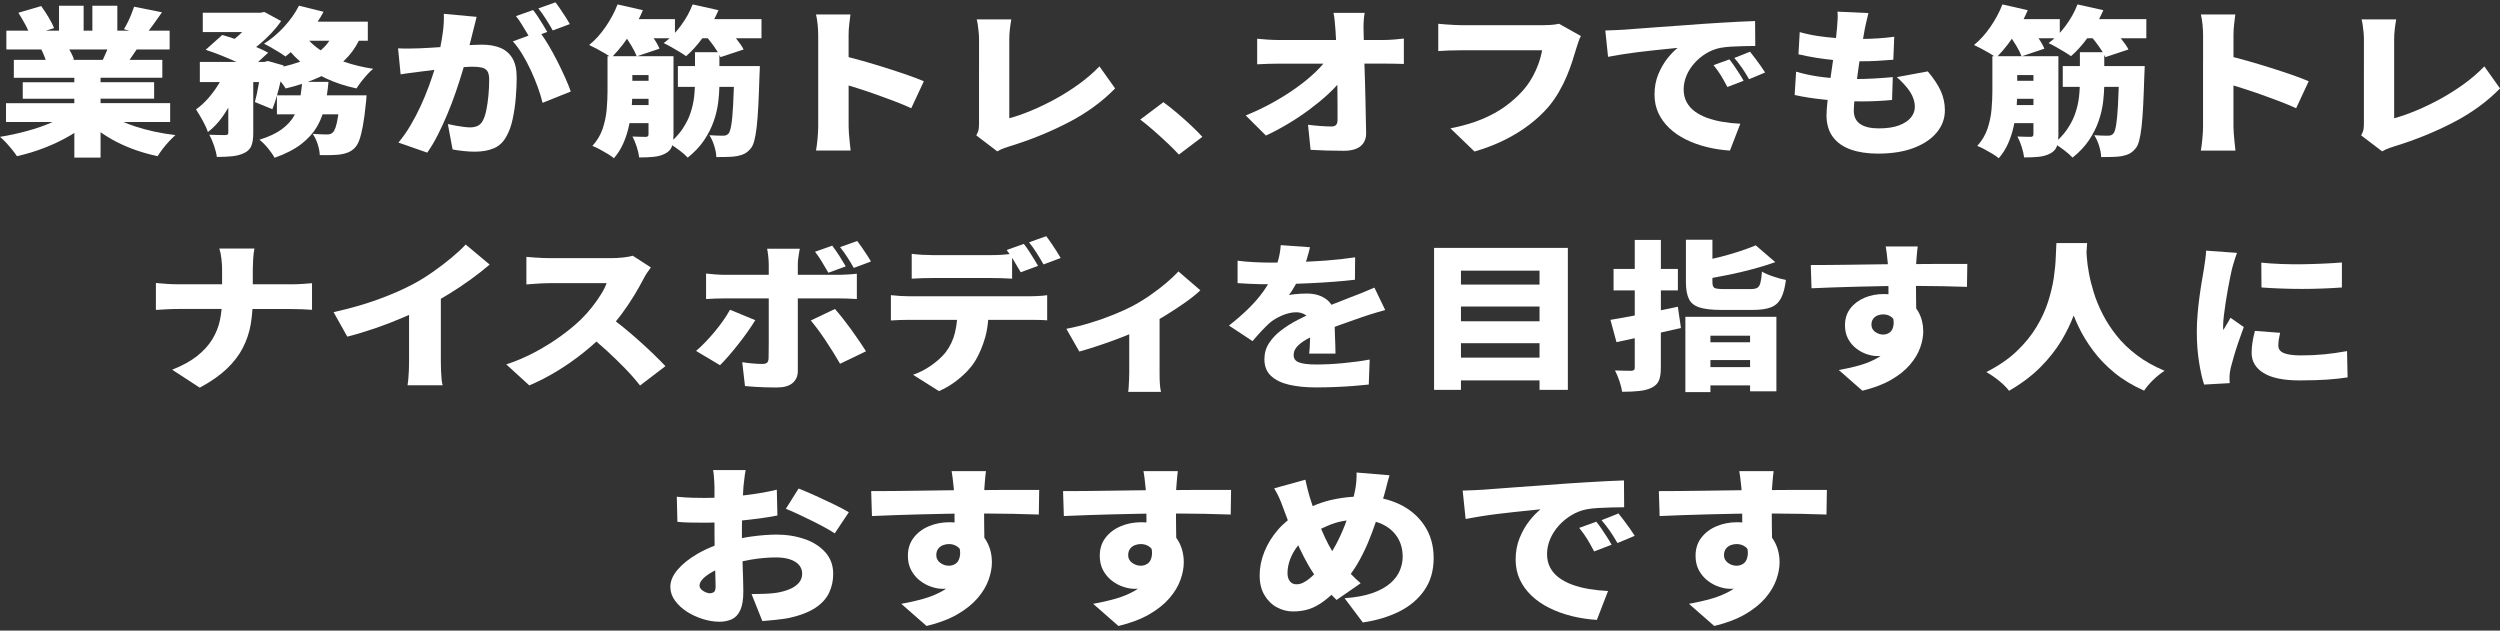<svg width="448" height="113" viewBox="0 0 448 113" fill="none" xmlns="http://www.w3.org/2000/svg">
<rect x="0" y="0" width="448" height="113" fill="#333333" stroke="none"/>
<path d="M29.141 26.698C29.5 26.219 29.887 25.764 30.298 25.325C30.713 24.886 31.092 24.515 31.439 24.208C30.134 24.056 28.866 23.845 27.637 23.578C26.408 23.31 25.243 22.995 24.146 22.632C23.428 22.396 22.758 22.137 22.123 21.858H30.494V18.482H18.022V17.68H27.621V14.732H18.022V13.929H29.089V10.725H23.22C23.304 10.606 23.388 10.482 23.476 10.354C23.791 9.887 24.13 9.389 24.485 8.866H30.398V5.49H26.651C26.903 5.167 27.166 4.816 27.445 4.433C27.956 3.727 28.483 2.984 29.029 2.202L24.034 1.201C23.902 1.6 23.739 2.047 23.543 2.53C23.348 3.012 23.137 3.495 22.905 3.962C22.678 4.429 22.442 4.856 22.203 5.235L23.192 5.494H21.026V1.029H16.553V5.494H14.986V1.029H10.577V5.494H8.227L9.695 5.035C9.476 4.481 9.144 3.834 8.698 3.088C8.251 2.346 7.812 1.676 7.377 1.085L3.296 2.286C3.71 2.937 4.121 3.643 4.536 4.405C4.748 4.796 4.923 5.155 5.067 5.494H1.141V8.87H7.405C7.592 9.237 7.78 9.656 7.964 10.131C8.051 10.35 8.123 10.546 8.187 10.733H2.478V13.937H13.318V14.739H4.078V17.688H13.318V18.49H1.077V21.866H9.428C9.384 21.886 9.348 21.906 9.304 21.922C7.956 22.512 6.479 23.027 4.879 23.466C3.28 23.905 1.652 24.256 0 24.523C0.347 24.811 0.714 25.158 1.093 25.569C1.472 25.98 1.839 26.399 2.186 26.83C2.533 27.261 2.817 27.644 3.036 27.987C4.756 27.604 6.431 27.093 8.063 26.454C9.695 25.816 11.223 25.078 12.652 24.236C12.883 24.1 13.098 23.961 13.322 23.821V28.246H18.022V23.689C18.911 24.32 19.857 24.894 20.862 25.413C21.971 25.984 23.148 26.486 24.389 26.917C25.63 27.348 26.915 27.703 28.239 27.991C28.479 27.608 28.778 27.181 29.137 26.702L29.141 26.698ZM12.735 9.452C12.627 9.245 12.524 9.053 12.416 8.866H19.238C19.199 8.966 19.163 9.065 19.119 9.165C18.883 9.732 18.656 10.251 18.429 10.725H12.855L13.262 10.669C13.154 10.326 12.979 9.919 12.739 9.452H12.735Z" fill="white"/>
<path d="M63.564 26.495C63.891 26.187 64.166 25.716 64.398 25.078C64.625 24.44 64.837 23.59 65.032 22.532C65.228 21.475 65.403 20.162 65.555 18.598C65.599 18.331 65.642 17.824 65.686 17.082H58.573C58.692 16.304 58.792 15.502 58.864 14.676H55.13C55.828 14.42 56.506 14.153 57.148 13.862C57.304 13.79 57.447 13.706 57.603 13.634C57.862 13.77 58.122 13.91 58.389 14.033C60.033 14.807 61.864 15.414 63.891 15.849C64.106 15.486 64.386 15.087 64.725 14.648C65.064 14.209 65.423 13.778 65.802 13.359C66.181 12.94 66.536 12.597 66.863 12.33C64.992 12.042 63.261 11.623 61.673 11.069C61.613 11.049 61.561 11.025 61.501 11.005C61.585 10.929 61.673 10.861 61.752 10.785C62.782 9.8 63.636 8.631 64.314 7.294H65.914V3.886H56.917C57.308 3.304 57.667 2.713 57.982 2.111L53.574 1.021C52.919 2.318 52.033 3.579 50.912 4.8C49.791 6.021 48.59 7.031 47.306 7.833C47.677 8.004 48.1 8.228 48.578 8.507C49.057 8.782 49.532 9.066 49.999 9.353C50.465 9.64 50.852 9.896 51.156 10.127C51.471 9.888 51.786 9.624 52.101 9.353C52.624 9.951 53.19 10.514 53.797 11.045C53.749 11.061 53.701 11.081 53.653 11.101C52.772 11.42 51.814 11.695 50.797 11.931C50.809 11.863 50.821 11.799 50.833 11.731L47.992 10.929L47.373 11.101H46.256L48.056 9.441C47.465 9.114 46.739 8.77 45.897 8.419C46.053 8.3 46.204 8.18 46.36 8.052C47.166 7.394 47.916 6.691 48.614 5.949C49.312 5.203 49.899 4.481 50.378 3.775L47.373 2.143L46.655 2.286H36.338V5.75H43.396C43.204 5.937 43.021 6.125 42.817 6.308C42.566 6.54 42.306 6.755 42.043 6.963C41.257 6.695 40.519 6.46 39.829 6.265L36.856 8.926C37.75 9.213 38.708 9.56 39.729 9.971C40.659 10.347 41.536 10.722 42.374 11.101H35.811V14.708H39.39C39.33 14.811 39.27 14.919 39.206 15.023C38.664 15.921 38.049 16.763 37.363 17.557C36.677 18.347 35.931 19.029 35.129 19.604C35.5 20.174 35.895 20.845 36.322 21.607C36.745 22.369 37.056 23.055 37.252 23.666C38.233 22.919 39.111 21.99 39.897 20.876C40.252 20.37 40.587 19.839 40.91 19.292V23.781C40.91 23.953 40.87 24.065 40.794 24.108C40.718 24.156 40.583 24.188 40.387 24.208C40.168 24.208 39.777 24.204 39.21 24.192C38.644 24.184 38.077 24.168 37.515 24.148C37.818 24.703 38.101 25.361 38.365 26.123C38.624 26.886 38.788 27.556 38.855 28.127C39.877 28.127 40.798 28.083 41.612 27.999C42.43 27.915 43.152 27.716 43.783 27.412C44.437 27.089 44.864 26.638 45.071 26.068C45.279 25.497 45.383 24.759 45.383 23.865V14.708H46.416C46.392 14.855 46.372 15.003 46.344 15.151C46.137 16.38 45.913 17.425 45.674 18.283L48.806 19.572C49.089 18.861 49.364 18.051 49.624 17.154V20.489H52.839C52.795 20.573 52.756 20.661 52.708 20.749C52.217 21.627 51.483 22.429 50.505 23.155C49.528 23.881 48.187 24.512 46.492 25.042C46.99 25.425 47.505 25.936 48.028 26.574C48.55 27.213 48.941 27.779 49.205 28.278C51.184 27.572 52.783 26.746 54.004 25.804C55.221 24.859 56.163 23.809 56.829 22.656C57.224 21.97 57.543 21.247 57.803 20.493H60.623C60.603 20.629 60.587 20.769 60.568 20.892C60.436 21.75 60.288 22.405 60.129 22.852C59.965 23.299 59.797 23.602 59.622 23.753C59.47 23.885 59.319 23.977 59.163 24.025C59.011 24.073 58.816 24.096 58.577 24.096C58.313 24.096 57.958 24.088 57.499 24.069C57.041 24.049 56.554 24.021 56.031 23.985C56.402 24.5 56.701 25.114 56.929 25.832C57.156 26.547 57.284 27.201 57.304 27.791C58.066 27.811 58.768 27.811 59.41 27.791C60.053 27.771 60.58 27.735 60.994 27.676C61.493 27.6 61.952 27.48 62.367 27.317C62.782 27.153 63.185 26.882 63.576 26.503L63.564 26.495ZM55.389 7.294H59.023C58.636 7.885 58.166 8.419 57.607 8.898C57.559 8.938 57.507 8.978 57.459 9.018C56.669 8.487 55.983 7.908 55.393 7.294H55.389ZM49.967 15.893C50.078 15.45 50.182 15.015 50.278 14.58C50.322 14.632 50.366 14.684 50.406 14.736C50.753 15.175 51.016 15.546 51.188 15.853C52.213 15.614 53.187 15.338 54.12 15.031C54.056 15.737 53.968 16.419 53.865 17.082H49.64C49.747 16.699 49.855 16.308 49.963 15.893H49.967Z" fill="white"/>
<path d="M93.615 9.752C94.169 10.67 94.68 11.636 95.151 12.657C95.618 13.678 96.033 14.684 96.392 15.678C96.751 16.671 97.026 17.585 97.226 18.427L102.285 16.396C102.045 15.71 101.714 14.887 101.287 13.934C100.864 12.98 100.389 11.987 99.867 10.957C99.344 9.928 98.805 8.95 98.251 8.024C97.82 7.302 97.401 6.668 97.002 6.113L98.071 5.718C97.876 5.375 97.629 4.964 97.337 4.489C97.042 4.014 96.739 3.532 96.424 3.045C96.108 2.558 95.809 2.143 95.526 1.8L92.458 2.889C92.761 3.252 93.06 3.671 93.356 4.15C93.651 4.629 93.938 5.1 94.221 5.566C94.397 5.854 94.552 6.125 94.704 6.388L91.907 7.414C92.494 8.064 93.064 8.846 93.623 9.76L93.615 9.752Z" fill="white"/>
<path d="M99.049 5.457L102.117 4.312C101.942 3.989 101.702 3.594 101.399 3.123C101.096 2.656 100.781 2.178 100.453 1.691C100.126 1.204 99.823 0.781 99.54 0.418L96.472 1.507C96.907 2.042 97.365 2.684 97.844 3.438C98.323 4.193 98.726 4.867 99.053 5.457H99.049Z" fill="white"/>
<path d="M92.586 13.845C92.586 12.413 92.327 11.268 91.804 10.41C91.282 9.552 90.56 8.938 89.634 8.563C88.708 8.191 87.615 8.004 86.354 8.004C85.856 8.004 85.233 8.024 84.495 8.06C84.379 8.064 84.256 8.076 84.14 8.08C84.212 7.796 84.284 7.509 84.364 7.214C84.495 6.727 84.615 6.244 84.723 5.769C84.83 5.37 84.946 4.916 85.066 4.409C85.185 3.902 85.297 3.439 85.409 3.02L79.532 2.478C79.576 3.527 79.516 4.648 79.352 5.841C79.241 6.663 79.089 7.533 78.909 8.443C78.291 8.483 77.685 8.523 77.114 8.559C76.352 8.606 75.698 8.638 75.155 8.658C74.501 8.678 73.859 8.69 73.228 8.702C72.598 8.71 71.967 8.698 71.333 8.658L71.792 13.323C72.334 13.227 73.009 13.131 73.815 13.036C74.621 12.94 75.283 12.856 75.805 12.776C76.24 12.72 76.851 12.644 77.633 12.549C77.701 12.541 77.772 12.533 77.844 12.525C77.557 13.443 77.222 14.428 76.835 15.485C76.412 16.639 75.925 17.808 75.383 18.993C74.84 20.178 74.234 21.331 73.571 22.456C72.905 23.581 72.183 24.611 71.401 25.549L76.56 27.352C77.214 26.434 77.844 25.377 78.455 24.176C79.065 22.975 79.64 21.718 80.186 20.413C80.733 19.108 81.224 17.804 81.67 16.507C82.117 15.21 82.508 13.997 82.847 12.872C82.935 12.581 83.019 12.301 83.095 12.03C83.741 11.982 84.268 11.954 84.659 11.954C85.333 11.954 85.896 12.006 86.338 12.11C86.785 12.213 87.116 12.429 87.336 12.752C87.551 13.075 87.663 13.594 87.663 14.296C87.663 15.174 87.619 16.1 87.531 17.073C87.444 18.047 87.312 18.949 87.14 19.779C86.965 20.609 86.737 21.263 86.454 21.738C86.235 22.121 85.943 22.396 85.572 22.568C85.201 22.739 84.758 22.827 84.236 22.827C83.977 22.827 83.605 22.799 83.127 22.744C82.648 22.688 82.153 22.612 81.642 22.516C81.132 22.42 80.669 22.325 80.254 22.229L81.104 26.777C81.69 26.893 82.345 26.989 83.063 27.065C83.781 27.141 84.455 27.18 85.086 27.18C86.414 27.18 87.555 26.977 88.513 26.566C89.47 26.155 90.22 25.437 90.767 24.403C91.246 23.566 91.617 22.532 91.876 21.311C92.135 20.09 92.323 18.817 92.431 17.488C92.538 16.164 92.594 14.947 92.594 13.838L92.586 13.845Z" fill="white"/>
<path d="M121.708 26.898C122.338 27.376 122.849 27.823 123.244 28.242C124.461 27.268 125.442 26.227 126.18 25.122C126.918 24.017 127.493 22.883 127.896 21.73C128.299 20.577 128.57 19.42 128.71 18.267C128.821 17.345 128.889 16.443 128.913 15.561H131.514C131.471 16.83 131.423 17.932 131.375 18.853C131.287 20.437 131.179 21.614 131.048 22.389C130.916 23.163 130.764 23.661 130.589 23.889C130.437 24.061 130.286 24.176 130.13 24.232C129.978 24.288 129.783 24.316 129.544 24.316C129.284 24.316 128.941 24.312 128.514 24.3C128.091 24.292 127.628 24.268 127.126 24.228C127.473 24.763 127.764 25.397 127.992 26.131C128.219 26.866 128.347 27.54 128.367 28.15C129.105 28.15 129.799 28.142 130.441 28.122C131.084 28.102 131.622 28.055 132.057 27.979C132.58 27.883 133.035 27.735 133.43 27.536C133.821 27.336 134.204 27.005 134.571 26.55C134.81 26.263 135.009 25.816 135.173 25.206C135.337 24.595 135.476 23.781 135.596 22.76C135.716 21.738 135.811 20.465 135.891 18.937C135.967 17.409 136.039 15.577 136.103 13.443C136.123 13.271 136.135 13.06 136.135 12.812C136.135 12.565 136.147 12.242 136.166 11.839H128.917V9.84C128.989 9.979 129.057 10.111 129.113 10.239L133.258 8.866C132.975 8.311 132.544 7.685 131.969 6.979C131.937 6.939 131.905 6.903 131.874 6.863H136.458V3.427H127.988C128.263 2.897 128.522 2.366 128.754 1.823L124.117 0.794C123.619 2.111 122.905 3.396 121.979 4.644C121.648 5.091 121.305 5.498 120.95 5.885V3.427H114.466C114.738 2.893 114.981 2.358 115.204 1.823L110.668 0.794C110.145 2.151 109.431 3.483 108.53 4.8C107.628 6.117 106.642 7.206 105.577 8.064C105.948 8.236 106.387 8.455 106.898 8.722C107.408 8.99 107.903 9.265 108.382 9.552C108.689 9.736 108.956 9.907 109.192 10.067H108.869V16.308C108.869 17.321 108.821 18.41 108.721 19.584C108.621 20.757 108.382 21.91 108.003 23.047C107.62 24.184 107.005 25.218 106.16 26.151C106.531 26.283 106.966 26.486 107.464 26.754C107.963 27.021 108.45 27.297 108.917 27.584C109.383 27.871 109.75 28.126 110.01 28.358C110.708 27.556 111.271 26.658 111.705 25.669C112.14 24.675 112.471 23.642 112.703 22.564C112.739 22.397 112.771 22.229 112.803 22.065H116.214V24.096C116.214 24.384 116.05 24.527 115.723 24.527C115.548 24.527 115.224 24.523 114.746 24.511C114.267 24.503 113.8 24.487 113.341 24.468C113.624 24.982 113.88 25.597 114.107 26.315C114.335 27.029 114.482 27.664 114.546 28.218C115.528 28.218 116.397 28.178 117.159 28.102C117.921 28.027 118.596 27.835 119.182 27.532C119.793 27.225 120.196 26.806 120.391 26.271C120.419 26.195 120.439 26.111 120.463 26.032C120.854 26.287 121.265 26.574 121.696 26.901L121.708 26.898ZM109.814 10.067C110.429 9.437 111.039 8.726 111.654 7.92C111.893 7.605 112.128 7.274 112.36 6.943C112.615 7.326 112.866 7.725 113.122 8.148C113.573 8.898 113.892 9.536 114.091 10.067H109.814ZM113.317 13.447H116.222V14.476H113.317V13.447ZM113.221 18.825C113.249 18.442 113.269 18.071 113.285 17.708H116.222V18.825H113.221ZM118.344 10.067H114.187L118.181 8.722C117.969 8.184 117.622 7.565 117.139 6.863H119.976C119.637 7.17 119.29 7.461 118.931 7.721C119.302 7.892 119.741 8.12 120.251 8.407C120.762 8.694 121.265 8.986 121.752 9.281C122.238 9.576 122.637 9.84 122.944 10.067C123.942 9.209 124.911 8.14 125.853 6.863H126.834C127.206 7.314 127.581 7.797 127.956 8.323C128.219 8.694 128.446 9.038 128.642 9.353H124.544V11.843H121.476V15.561H124.52C124.496 16.152 124.457 16.762 124.381 17.409C124.273 18.315 124.066 19.236 123.762 20.17C123.459 21.104 123 22.041 122.39 22.975C121.927 23.685 121.349 24.376 120.646 25.05C120.674 24.779 120.69 24.491 120.69 24.176V10.067H118.34H118.344Z" fill="white"/>
<path d="M163.297 19.4L165.551 14.564C164.813 14.241 163.835 13.866 162.63 13.447C161.421 13.028 160.121 12.597 158.728 12.158C157.336 11.719 155.952 11.304 154.583 10.913C153.681 10.658 152.847 10.434 152.069 10.239V6.32C152.069 5.634 152.105 4.976 152.185 4.345C152.265 3.715 152.333 3.132 152.397 2.598H146.229C146.36 3.132 146.456 3.743 146.524 4.429C146.588 5.115 146.623 5.746 146.623 6.316V22.66C146.623 23.251 146.584 23.969 146.508 24.807C146.432 25.645 146.34 26.371 146.229 26.981H152.433C152.389 26.543 152.333 26.036 152.269 25.465C152.205 24.895 152.153 24.344 152.121 23.821C152.089 23.299 152.073 22.912 152.073 22.66V15.318C152.628 15.49 153.211 15.669 153.821 15.861C154.874 16.196 155.952 16.559 157.053 16.95C158.15 17.341 159.239 17.744 160.316 18.151C161.394 18.562 162.391 18.977 163.305 19.396L163.297 19.4Z" fill="white"/>
<path d="M175.441 11.998V22.145C175.441 22.509 175.421 22.844 175.377 23.147C175.333 23.454 175.193 23.825 174.954 24.264L178.708 27.125C179.167 26.858 179.594 26.658 179.997 26.523C180.4 26.391 180.719 26.283 180.959 26.207C184.681 25.062 188.18 23.642 191.456 21.942C194.731 20.246 197.524 18.211 199.83 15.845L197.021 11.895C195.956 13 194.747 14.045 193.399 15.027C192.05 16.009 190.634 16.906 189.154 17.716C187.673 18.526 186.221 19.229 184.797 19.819C183.372 20.41 182.06 20.869 180.863 21.192V7.083C180.863 6.452 180.895 5.858 180.963 5.295C181.026 4.732 181.114 4.126 181.226 3.479H175.022C175.11 3.787 175.181 4.138 175.233 4.537C175.289 4.936 175.337 5.359 175.381 5.798C175.425 6.237 175.445 6.668 175.445 7.087V11.994L175.441 11.998Z" fill="white"/>
<path d="M209.115 25.552C209.909 26.298 210.623 27.012 211.253 27.698L215.462 24.522C214.984 23.988 214.341 23.341 213.535 22.575C212.729 21.813 211.876 21.047 210.974 20.285C210.072 19.523 209.238 18.864 208.476 18.31L204.331 21.43C205.093 22 205.883 22.647 206.697 23.361C207.511 24.075 208.317 24.805 209.111 25.552H209.115Z" fill="white"/>
<path d="M235.543 13.087C234.585 13.993 233.476 14.895 232.211 15.792C230.951 16.69 229.562 17.556 228.05 18.398C226.538 19.236 224.934 20.002 223.234 20.688L226.857 24.295C228.162 23.685 229.478 22.983 230.807 22.192C232.135 21.402 233.4 20.557 234.609 19.659C235.818 18.761 236.927 17.851 237.941 16.926C238.579 16.339 239.145 15.764 239.652 15.198C239.66 15.76 239.664 16.311 239.672 16.854C239.684 17.732 239.688 18.558 239.688 19.332V21.462C239.688 21.881 239.6 22.189 239.429 22.38C239.253 22.572 238.982 22.667 238.611 22.667C238.088 22.667 237.434 22.639 236.652 22.584C235.87 22.528 235.116 22.452 234.398 22.356L234.856 26.849C235.858 26.905 236.827 26.949 237.761 26.977C238.695 27.005 239.696 27.021 240.765 27.021C242.158 27.021 243.187 26.733 243.849 26.163C244.512 25.592 244.835 24.798 244.811 23.789C244.791 22.779 244.767 21.758 244.747 20.728C244.727 19.699 244.703 18.661 244.683 17.624C244.663 16.582 244.635 15.545 244.603 14.504C244.572 13.462 244.54 12.429 244.504 11.399H248.142C248.601 11.399 249.14 11.403 249.758 11.415C250.377 11.423 250.983 11.439 251.57 11.459V6.91C251.155 6.966 250.58 7.026 249.838 7.082C249.096 7.138 248.434 7.17 247.847 7.17H244.392C244.38 6.607 244.368 6.052 244.352 5.51C244.332 5.015 244.336 4.476 244.368 3.894C244.4 3.311 244.46 2.78 244.548 2.306H238.966C239.054 2.725 239.122 3.199 239.177 3.722C239.233 4.249 239.281 4.843 239.325 5.51C239.365 6.056 239.393 6.611 239.421 7.17H229.239C228.652 7.17 227.958 7.146 227.164 7.098C226.37 7.05 225.744 6.998 225.285 6.942V11.523C225.896 11.483 226.574 11.455 227.324 11.435C228.074 11.415 228.756 11.407 229.363 11.407H237.151C236.688 11.958 236.153 12.524 235.535 13.111L235.543 13.087Z" fill="white"/>
<path d="M261.982 9.01H276.345C276.214 9.772 275.998 10.578 275.691 11.428C275.388 12.278 274.993 13.128 274.514 13.974C274.035 14.824 273.449 15.63 272.751 16.392C271.901 17.326 270.895 18.219 269.73 19.069C268.565 19.919 267.189 20.677 265.601 21.344C264.013 22.01 262.118 22.565 259.92 23.003L264.229 27.153C266.144 26.599 267.923 25.916 269.567 25.106C271.211 24.296 272.699 23.379 274.039 22.357C275.38 21.336 276.537 20.254 277.514 19.109C278.213 18.271 278.827 17.385 279.358 16.464C279.892 15.538 280.355 14.612 280.746 13.687C281.137 12.761 281.468 11.875 281.744 11.025C282.015 10.175 282.25 9.417 282.446 8.751C282.554 8.427 282.677 8.04 282.821 7.59C282.96 7.143 283.12 6.764 283.296 6.46L279.378 4.258C278.875 4.374 278.344 4.445 277.778 4.473C277.211 4.501 276.744 4.517 276.373 4.517H261.978C261.631 4.517 261.184 4.501 260.642 4.473C260.099 4.445 259.565 4.413 259.042 4.374C258.519 4.338 258.084 4.298 257.737 4.258V9.15C258.172 9.114 258.787 9.078 259.581 9.05C260.375 9.022 261.176 9.006 261.978 9.006L261.982 9.01Z" fill="white"/>
<path d="M310.805 11.86C310.49 11.393 310.19 10.986 309.907 10.643L307.066 11.672C307.589 12.322 308.024 12.929 308.371 13.488C308.718 14.05 309.109 14.752 309.548 15.59L312.453 14.473C312.257 14.11 312.014 13.699 311.718 13.244C311.423 12.789 311.12 12.322 310.805 11.856V11.86Z" fill="white"/>
<path d="M298.644 8.779C299.406 8.703 300.068 8.635 300.635 8.58C300.048 9.038 299.434 9.673 298.791 10.483C298.149 11.293 297.606 12.243 297.159 13.332C296.713 14.421 296.489 15.622 296.489 16.939C296.489 18.16 296.721 19.273 297.191 20.275C297.658 21.276 298.313 22.174 299.15 22.964C299.988 23.758 300.974 24.433 302.107 24.995C303.24 25.558 304.473 26.005 305.813 26.34C307.15 26.675 308.55 26.886 310.006 26.982L311.866 22.174C310.733 22.118 309.663 22.003 308.65 21.831C307.637 21.659 306.707 21.416 305.857 21.101C305.007 20.785 304.273 20.394 303.655 19.928C303.036 19.461 302.558 18.902 302.218 18.252C301.879 17.605 301.712 16.859 301.712 16.021C301.712 15.183 301.887 14.329 302.234 13.515C302.582 12.705 303.06 11.959 303.671 11.285C304.281 10.607 304.983 10.032 305.777 9.553C306.571 9.078 307.405 8.751 308.275 8.58C308.885 8.464 309.564 8.388 310.314 8.352C311.064 8.312 311.814 8.284 312.568 8.264C313.318 8.244 313.976 8.236 314.543 8.236L314.511 3.771C313.729 3.791 312.803 3.827 311.734 3.887C310.669 3.943 309.552 4.007 308.387 4.075C307.222 4.143 306.097 4.214 305.007 4.29C303.507 4.406 302.079 4.51 300.73 4.605C299.382 4.701 298.113 4.793 296.928 4.877C295.743 4.961 294.654 5.044 293.664 5.12C292.675 5.196 291.797 5.264 291.035 5.32C290.732 5.34 290.257 5.364 289.615 5.391C288.973 5.419 288.326 5.443 287.672 5.463L288.163 10.184C288.945 10.032 289.79 9.884 290.692 9.741C291.594 9.597 292.507 9.469 293.433 9.354C294.359 9.238 295.264 9.134 296.158 9.038C297.052 8.943 297.878 8.859 298.64 8.779H298.644Z" fill="white"/>
<path d="M313.599 9.265L310.79 10.382C311.333 11.032 311.791 11.623 312.162 12.158C312.534 12.692 312.956 13.37 313.435 14.188L316.308 12.988C316.088 12.644 315.825 12.249 315.51 11.798C315.195 11.351 314.868 10.901 314.528 10.454C314.189 10.007 313.882 9.608 313.599 9.265Z" fill="white"/>
<path d="M327.307 20.573C327.307 22.193 327.686 23.518 328.448 24.535C329.21 25.557 330.283 26.311 331.664 26.798C333.044 27.285 334.66 27.528 336.511 27.528C339.037 27.528 341.191 27.185 342.975 26.499C344.758 25.812 346.13 24.883 347.088 23.709C348.046 22.536 348.524 21.224 348.524 19.775C348.524 18.554 348.281 17.401 347.79 16.312C347.299 15.223 346.521 14.049 345.456 12.793L339.906 13.822C340.908 14.7 341.698 15.574 342.272 16.439C342.847 17.309 343.138 18.227 343.138 19.201C343.138 19.867 342.899 20.493 342.42 21.076C341.941 21.659 341.227 22.125 340.282 22.477C339.336 22.828 338.131 23.007 336.675 23.007C335.219 23.007 334.105 22.744 333.343 22.221C332.581 21.698 332.202 20.9 332.202 19.831C332.202 19.416 332.234 18.854 332.298 18.155C332.741 18.163 333.184 18.171 333.639 18.171C334.62 18.171 335.566 18.147 336.479 18.099C337.393 18.052 338.255 17.992 339.057 17.912L339.188 13.818C338.187 13.914 337.106 13.993 335.941 14.061C334.776 14.129 333.726 14.161 332.789 14.161C332.785 14.161 332.777 14.161 332.773 14.161C332.857 13.531 332.944 12.892 333.032 12.246C333.092 11.815 333.152 11.4 333.212 10.985C334.472 10.985 335.554 10.953 336.443 10.901C337.401 10.845 338.346 10.777 339.284 10.702L339.448 6.58C338.71 6.696 337.784 6.791 336.675 6.867C335.789 6.927 334.847 6.963 333.854 6.975C333.862 6.915 333.874 6.851 333.886 6.795C334.006 6.081 334.097 5.55 334.165 5.207C334.253 4.808 334.345 4.377 334.445 3.918C334.544 3.46 334.668 2.937 334.82 2.346L329.27 2.087C329.314 2.45 329.33 2.821 329.318 3.204C329.306 3.587 329.27 4.158 329.202 4.92C329.158 5.475 329.09 6.109 329.01 6.815C327.897 6.727 326.812 6.612 325.759 6.452C324.574 6.273 323.489 6.037 322.511 5.75L322.284 9.728C323.329 9.975 324.45 10.195 325.647 10.386C326.581 10.534 327.53 10.65 328.492 10.745C328.464 10.941 328.436 11.133 328.408 11.328C328.272 12.222 328.149 13.1 328.025 13.97C327.219 13.898 326.405 13.802 325.583 13.674C324.343 13.483 323.102 13.207 321.861 12.844L321.602 17.022C323.082 17.365 324.861 17.64 326.94 17.852C327.127 17.872 327.327 17.884 327.518 17.904C327.506 18.016 327.49 18.131 327.478 18.239C327.371 19.221 327.315 19.999 327.315 20.573H327.307Z" fill="white"/>
<path d="M364.391 22.061V24.092C364.391 24.38 364.227 24.523 363.9 24.523C363.725 24.523 363.401 24.519 362.923 24.507C362.444 24.499 361.977 24.483 361.518 24.463C361.801 24.978 362.057 25.593 362.284 26.311C362.512 27.025 362.659 27.66 362.723 28.214C363.705 28.214 364.574 28.174 365.336 28.099C366.098 28.023 366.773 27.831 367.359 27.528C367.97 27.221 368.373 26.802 368.568 26.267C368.596 26.191 368.616 26.107 368.64 26.028C369.031 26.283 369.442 26.57 369.873 26.898C370.503 27.376 371.014 27.823 371.409 28.242C372.626 27.268 373.607 26.227 374.345 25.122C375.083 24.017 375.658 22.883 376.061 21.73C376.464 20.577 376.735 19.42 376.875 18.267C376.986 17.345 377.054 16.443 377.078 15.561H379.679C379.636 16.83 379.588 17.932 379.54 18.853C379.452 20.437 379.344 21.614 379.213 22.389C379.081 23.163 378.929 23.661 378.754 23.889C378.602 24.061 378.451 24.176 378.295 24.232C378.143 24.288 377.948 24.316 377.709 24.316C377.449 24.316 377.106 24.312 376.679 24.3C376.256 24.292 375.793 24.268 375.291 24.228C375.638 24.763 375.929 25.397 376.157 26.131C376.384 26.866 376.512 27.54 376.532 28.15C377.27 28.15 377.964 28.142 378.606 28.122C379.249 28.102 379.787 28.055 380.222 27.979C380.745 27.883 381.2 27.735 381.595 27.536C381.986 27.336 382.369 27.005 382.736 26.55C382.975 26.263 383.175 25.816 383.338 25.206C383.502 24.595 383.641 23.781 383.761 22.76C383.881 21.738 383.976 20.465 384.056 18.937C384.132 17.409 384.204 15.577 384.268 13.443C384.288 13.271 384.3 13.06 384.3 12.812C384.3 12.565 384.312 12.242 384.332 11.839H377.082V9.84C377.154 9.979 377.222 10.111 377.278 10.239L381.423 8.866C381.14 8.311 380.709 7.685 380.134 6.979C380.102 6.939 380.07 6.903 380.039 6.863H384.623V3.427H376.153C376.428 2.897 376.687 2.366 376.919 1.823L372.283 0.794C371.784 2.111 371.07 3.396 370.144 4.644C369.813 5.091 369.47 5.498 369.115 5.885V3.427H362.631C362.903 2.893 363.146 2.358 363.369 1.823L358.833 0.794C358.31 2.151 357.596 3.483 356.695 4.8C355.793 6.117 354.807 7.206 353.742 8.064C354.113 8.236 354.552 8.455 355.063 8.722C355.574 8.99 356.068 9.265 356.547 9.552C356.854 9.736 357.122 9.907 357.357 10.067H357.034V16.308C357.034 17.321 356.986 18.41 356.886 19.584C356.786 20.757 356.547 21.91 356.168 23.047C355.785 24.184 355.171 25.218 354.325 26.151C354.696 26.283 355.131 26.486 355.629 26.754C356.128 27.021 356.615 27.297 357.082 27.584C357.548 27.871 357.915 28.126 358.175 28.358C358.873 27.556 359.436 26.658 359.87 25.669C360.305 24.675 360.636 23.642 360.868 22.564C360.904 22.397 360.936 22.229 360.968 22.065H364.379L364.391 22.061ZM361.486 13.447H364.391V14.476H361.486V13.447ZM361.395 18.825C361.422 18.442 361.442 18.071 361.458 17.708H364.395V18.825H361.395ZM371.118 10.067C372.115 9.209 373.084 8.14 374.026 6.863H375.008C375.379 7.314 375.754 7.797 376.129 8.323C376.392 8.694 376.619 9.038 376.815 9.353H372.717V11.843H369.649V15.561H372.693C372.67 16.152 372.63 16.762 372.554 17.409C372.446 18.315 372.239 19.236 371.935 20.17C371.632 21.104 371.173 22.041 370.563 22.975C370.1 23.685 369.522 24.376 368.819 25.05C368.847 24.779 368.863 24.491 368.863 24.176V10.067H362.356L366.35 8.722C366.138 8.184 365.791 7.565 365.308 6.863H368.145C367.806 7.17 367.459 7.461 367.1 7.721C367.471 7.892 367.91 8.12 368.42 8.407C368.931 8.694 369.434 8.986 369.921 9.281C370.407 9.576 370.806 9.84 371.114 10.067H371.118ZM357.983 10.067C358.598 9.437 359.208 8.726 359.823 7.92C360.062 7.605 360.297 7.274 360.529 6.943C360.784 7.326 361.035 7.725 361.291 8.148C361.742 8.898 362.061 9.536 362.26 10.067H357.983Z" fill="white"/>
<path d="M394.786 11.069V22.66C394.786 23.251 394.746 23.969 394.67 24.807C394.594 25.645 394.502 26.371 394.391 26.982H400.595C400.551 26.543 400.495 26.036 400.431 25.465C400.367 24.895 400.315 24.344 400.283 23.821C400.252 23.299 400.236 22.912 400.236 22.66V15.318C400.79 15.49 401.373 15.669 401.983 15.861C403.036 16.196 404.114 16.559 405.215 16.95C406.312 17.341 407.401 17.744 408.478 18.151C409.556 18.562 410.553 18.977 411.467 19.396L413.721 14.56C412.983 14.237 412.005 13.862 410.8 13.443C409.592 13.024 408.291 12.593 406.898 12.154C405.506 11.715 404.122 11.3 402.753 10.909C401.851 10.654 401.018 10.43 400.24 10.235V6.317C400.24 5.63 400.276 4.972 400.355 4.341C400.435 3.711 400.503 3.128 400.567 2.594H394.399C394.53 3.128 394.626 3.739 394.694 4.425C394.758 5.112 394.794 5.742 394.794 6.313V11.065L394.786 11.069Z" fill="white"/>
<path d="M423.611 11.998V22.145C423.611 22.509 423.591 22.844 423.547 23.147C423.503 23.454 423.363 23.825 423.124 24.264L426.878 27.125C427.337 26.858 427.764 26.658 428.167 26.523C428.57 26.391 428.889 26.283 429.129 26.207C432.851 25.062 436.35 23.642 439.626 21.942C442.901 20.246 445.694 18.211 448 15.845L445.191 11.895C444.126 13 442.917 14.045 441.569 15.027C440.22 16.009 438.804 16.906 437.323 17.716C435.843 18.526 434.391 19.229 432.967 19.819C431.542 20.41 430.23 20.869 429.033 21.192V7.083C429.033 6.452 429.065 5.858 429.133 5.295C429.196 4.732 429.284 4.126 429.396 3.479H423.192C423.28 3.787 423.351 4.138 423.403 4.537C423.459 4.936 423.507 5.359 423.551 5.798C423.595 6.237 423.615 6.668 423.615 7.087V11.994L423.611 11.998Z" fill="white"/>
<path d="M51.919 50.938H45.302V48.212C45.302 47.752 45.322 47.159 45.366 46.431C45.41 45.702 45.486 45.074 45.594 44.537H39.306C39.482 45.074 39.606 45.69 39.682 46.391C39.758 47.091 39.798 47.688 39.798 48.184V50.942H31.936C31.236 50.942 30.543 50.918 29.855 50.87C29.166 50.822 28.53 50.77 27.938 50.714V55.538C28.55 55.498 29.198 55.462 29.887 55.422C30.575 55.386 31.3 55.366 32.065 55.366H39.714C39.65 56.043 39.554 56.707 39.418 57.364C39.166 58.561 38.713 59.697 38.057 60.782C37.4 61.863 36.496 62.864 35.339 63.785C34.182 64.706 32.685 65.526 30.852 66.255L35.799 69.47C37.785 68.397 39.402 67.268 40.647 66.083C41.892 64.898 42.852 63.637 43.529 62.308C44.205 60.979 44.669 59.593 44.922 58.16C45.082 57.255 45.182 56.327 45.242 55.374H51.883C52.623 55.374 53.384 55.39 54.16 55.418C54.937 55.446 55.521 55.482 55.914 55.518V50.75C55.521 50.79 54.973 50.83 54.276 50.878C53.576 50.926 52.791 50.95 51.919 50.95V50.938Z" fill="white"/>
<path d="M80.873 46.213C79.824 47.086 78.711 47.931 77.53 48.755C76.349 49.58 75.204 50.289 74.092 50.881C72.258 51.858 70.161 52.775 67.803 53.639C65.445 54.5 62.772 55.269 59.777 55.937L62.235 60.329C63.936 59.889 65.646 59.372 67.359 58.78C69.072 58.187 70.705 57.555 72.254 56.886C72.611 56.73 72.959 56.578 73.303 56.426V64.869C73.303 65.329 73.291 65.829 73.271 66.378C73.247 66.922 73.215 67.435 73.171 67.915C73.127 68.391 73.083 68.768 73.039 69.036H79.327C79.239 68.768 79.175 68.395 79.131 67.915C79.087 67.435 79.055 66.926 79.031 66.378C79.011 65.833 78.999 65.329 78.999 64.869V53.543C79.472 53.271 79.944 52.991 80.424 52.695C81.765 51.87 83.066 51.005 84.323 50.096C85.58 49.188 86.721 48.291 87.746 47.41L83.454 43.819C82.778 44.548 81.913 45.345 80.868 46.217L80.873 46.213Z" fill="white"/>
<path d="M117.262 63.605C116.453 62.82 115.577 62.003 114.624 61.151C113.675 60.298 112.718 59.481 111.758 58.697C111.277 58.304 110.809 57.936 110.361 57.596C110.697 57.187 111.029 56.771 111.346 56.343C112.186 55.214 112.939 54.097 113.607 52.996C114.272 51.895 114.836 50.906 115.292 50.026C115.468 49.661 115.697 49.269 115.981 48.849C116.265 48.428 116.481 48.12 116.637 47.928L113.395 45.83C113.023 45.946 112.482 46.046 111.774 46.13C111.065 46.214 110.293 46.258 109.464 46.258H98.524C98.22 46.258 97.808 46.25 97.295 46.23C96.783 46.21 96.259 46.182 95.722 46.146C95.186 46.106 94.722 46.07 94.329 46.03V50.97C94.633 50.95 95.022 50.922 95.494 50.882C95.962 50.846 96.467 50.81 96.999 50.782C97.536 50.754 98.04 50.738 98.52 50.738H108.708C108.487 51.351 108.151 52.027 107.691 52.764C107.231 53.5 106.702 54.253 106.102 55.018C105.501 55.782 104.841 56.519 104.12 57.227C103.16 58.164 101.971 59.153 100.55 60.186C99.129 61.219 97.58 62.188 95.898 63.088C94.217 63.989 92.492 64.726 90.723 65.298L94.85 69.061C96.531 68.353 98.196 67.496 99.845 66.491C101.494 65.486 103.068 64.385 104.561 63.188C105.377 62.536 106.146 61.875 106.882 61.207C107.515 61.743 108.139 62.292 108.752 62.856C109.876 63.889 110.945 64.93 111.962 65.971C112.979 67.016 113.887 68.052 114.696 69.085L119.247 65.61C118.723 65.054 118.058 64.385 117.25 63.601L117.262 63.605Z" fill="white"/>
<path d="M135.339 57.372L130.82 55.507C130.472 56.139 130.059 56.788 129.591 57.46C129.123 58.129 128.614 58.789 128.07 59.442C127.525 60.095 126.969 60.715 126.401 61.308C125.832 61.9 125.276 62.428 124.731 62.889L129.023 65.443C129.459 65.023 129.955 64.49 130.512 63.85C131.068 63.209 131.648 62.509 132.249 61.752C132.849 60.995 133.418 60.239 133.95 59.482C134.486 58.725 134.951 58.021 135.343 57.372H135.339Z" fill="white"/>
<path d="M151.555 47.724C151.27 47.227 150.898 46.619 150.442 45.902C149.981 45.185 149.545 44.557 149.133 44.02L146.055 45.113C146.491 45.67 146.911 46.286 147.316 46.967C147.72 47.648 148.096 48.284 148.444 48.877L151.555 47.728V47.724Z" fill="white"/>
<path d="M145.346 53.469H150.045C150.526 53.469 151.094 53.477 151.746 53.497C152.403 53.517 153.003 53.545 153.548 53.585V49.049C153.087 49.105 152.511 49.153 151.811 49.193C151.11 49.233 150.51 49.249 150.009 49.249H142.968V47.356C142.968 47.087 142.988 46.763 143.032 46.379C143.076 45.995 143.132 45.634 143.196 45.286C143.26 44.942 143.304 44.701 143.328 44.569H137.464C137.528 44.838 137.596 45.262 137.66 45.846C137.724 46.431 137.76 46.923 137.76 47.324V49.249H129.899C129.398 49.249 128.834 49.225 128.214 49.177C127.593 49.129 127.029 49.077 126.528 49.021V53.589C127.009 53.549 127.569 53.521 128.214 53.501C128.858 53.481 129.418 53.473 129.899 53.473H137.76V61.383C137.76 62.12 137.756 62.748 137.744 63.265C137.732 63.781 137.728 64.109 137.728 64.242C137.708 64.606 137.612 64.858 137.448 65.002C137.284 65.146 136.996 65.218 136.58 65.218C136.163 65.218 135.667 65.194 135.022 65.146C134.378 65.098 133.705 65.018 133.009 64.902L133.501 69.182C134.114 69.238 134.73 69.286 135.351 69.326C135.971 69.362 136.608 69.394 137.252 69.41C137.897 69.43 138.545 69.438 139.201 69.438C140.466 69.438 141.411 69.17 142.035 68.633C142.656 68.097 142.968 67.388 142.968 66.507V53.473H145.342L145.346 53.469Z" fill="white"/>
<path d="M154.501 44.408C154.197 43.96 153.901 43.552 153.616 43.188L150.538 44.28C150.974 44.817 151.411 45.425 151.847 46.102C152.283 46.782 152.668 47.419 152.992 48.011L156.07 46.862C155.894 46.538 155.666 46.158 155.382 45.73C155.097 45.297 154.801 44.857 154.497 44.408H154.501Z" fill="white"/>
<path d="M152.536 59.053C152.012 58.337 151.499 57.656 150.995 57.016C150.491 56.375 150.034 55.823 149.618 55.366L145.295 57.432C145.667 57.872 146.079 58.401 146.54 59.013C147 59.626 147.46 60.286 147.933 60.995C148.401 61.703 148.862 62.416 149.31 63.133C149.758 63.849 150.166 64.534 150.539 65.186L155.19 62.948C154.862 62.432 154.47 61.836 154.009 61.155C153.549 60.474 153.061 59.778 152.536 59.057V59.053Z" fill="white"/>
<path d="M163.379 45.486V49.937C163.923 49.897 164.552 49.869 165.264 49.849C165.973 49.829 166.613 49.821 167.182 49.821H177.565C178.198 49.821 178.838 49.829 179.483 49.849C180.127 49.869 180.755 49.897 181.368 49.937V46.202C181.484 46.382 181.596 46.57 181.712 46.763C182.16 47.519 182.557 48.196 182.909 48.788L186.019 47.639C185.823 47.295 185.579 46.883 185.283 46.406C184.986 45.93 184.682 45.445 184.366 44.957C184.05 44.469 183.75 44.052 183.465 43.708L180.387 44.801C180.567 45.029 180.747 45.277 180.928 45.538C180.455 45.59 179.971 45.634 179.47 45.662C178.814 45.702 178.182 45.718 177.569 45.718H167.186C166.641 45.718 166.013 45.698 165.3 45.662C164.592 45.622 163.951 45.566 163.383 45.489L163.379 45.486Z" fill="white"/>
<path d="M184.407 53.092H162.956C162.451 53.092 161.903 53.072 161.303 53.036C160.702 52.996 160.15 52.952 159.649 52.892V57.427C160.11 57.391 160.654 57.359 161.287 57.343C161.919 57.323 162.475 57.315 162.956 57.315H171.506C171.43 58.116 171.306 58.889 171.126 59.625C170.809 60.938 170.237 62.127 169.408 63.2C168.752 64.005 167.895 64.773 166.839 65.51C165.778 66.247 164.705 66.799 163.612 67.159L168.264 70.09C169.268 69.649 170.201 69.113 171.066 68.48C171.926 67.848 172.691 67.179 173.359 66.471C174.024 65.762 174.544 65.074 174.916 64.405C175.593 63.22 176.137 61.891 176.554 60.43C176.822 59.489 176.99 58.444 177.086 57.315H184.411C184.912 57.315 185.472 57.319 186.08 57.331C186.693 57.343 187.217 57.363 187.654 57.403V52.896C187.193 52.972 186.629 53.024 185.952 53.052C185.276 53.08 184.764 53.096 184.411 53.096L184.407 53.092Z" fill="white"/>
<path d="M188.401 43.604C188.073 43.116 187.769 42.691 187.484 42.327L184.406 43.42C184.843 43.956 185.303 44.601 185.783 45.358C186.264 46.114 186.668 46.791 186.996 47.383L190.074 46.234C189.898 45.91 189.658 45.514 189.354 45.041C189.05 44.573 188.733 44.093 188.405 43.604H188.401Z" fill="white"/>
<path d="M208.969 50.726C208.072 51.483 207.091 52.228 206.023 52.964C204.954 53.701 203.873 54.357 202.78 54.93C201.928 55.37 200.859 55.855 199.57 56.379C198.281 56.907 196.9 57.396 195.427 57.844C193.954 58.293 192.505 58.653 191.088 58.921L193.414 62.996C194.242 62.768 195.175 62.484 196.216 62.148C197.252 61.812 198.313 61.447 199.394 61.055C200.419 60.683 201.403 60.298 202.36 59.902V66.784C202.36 67.148 202.348 67.56 202.328 68.017C202.308 68.477 202.284 68.905 202.264 69.31C202.244 69.71 202.208 70.018 202.164 70.226H208.06C207.996 70.014 207.94 69.71 207.896 69.31C207.852 68.909 207.824 68.477 207.812 68.017C207.8 67.556 207.796 67.144 207.796 66.784V57.156C208.164 56.94 208.536 56.719 208.909 56.491C210.174 55.715 211.358 54.938 212.463 54.149C213.564 53.365 214.445 52.656 215.101 52.023L211.17 48.637C210.602 49.269 209.869 49.962 208.977 50.718L208.969 50.726Z" fill="white"/>
<path d="M244.23 52.42C243.541 52.696 242.837 52.972 242.116 53.236C241.504 53.485 240.883 53.729 240.251 53.969C239.734 54.165 239.174 54.381 238.586 54.617C238.369 54.265 238.097 53.957 237.761 53.697C236.82 52.968 235.644 52.604 234.223 52.604C233.918 52.604 233.55 52.616 233.126 52.632C232.701 52.652 232.289 52.684 231.897 52.732C231.505 52.78 231.196 52.832 230.98 52.888C231.352 52.392 231.721 51.807 232.093 51.135C232.145 51.039 232.197 50.947 232.249 50.85C233.078 50.822 233.93 50.79 234.815 50.75C236.232 50.682 237.633 50.598 239.006 50.49C240.383 50.386 241.648 50.266 242.805 50.13L242.837 46.111C241.22 46.359 239.514 46.551 237.713 46.683C236.468 46.775 235.243 46.843 234.026 46.899C234.09 46.707 234.154 46.519 234.206 46.339C234.459 45.498 234.639 44.817 234.747 44.301L229.507 43.929C229.463 44.693 229.339 45.494 229.131 46.327C229.071 46.575 228.995 46.811 228.923 47.051C228.494 47.055 228.074 47.059 227.67 47.059C226.797 47.059 225.804 47.031 224.688 46.975C223.575 46.919 222.602 46.831 221.774 46.715V50.734C222.386 50.774 223.038 50.81 223.739 50.85C224.439 50.89 225.116 50.914 225.768 50.922C226.337 50.931 226.821 50.934 227.225 50.934C226.985 51.339 226.733 51.735 226.457 52.127C225.692 53.208 224.792 54.257 223.755 55.27C222.718 56.287 221.545 57.308 220.232 58.341L224.455 61.127C225.024 60.458 225.552 59.858 226.045 59.333C226.537 58.809 227.021 58.325 227.502 57.884C228.07 57.388 228.807 56.943 229.711 56.547C230.616 56.155 231.485 55.959 232.313 55.959C232.902 55.959 233.466 56.127 233.998 56.459C234.042 56.487 234.078 56.519 234.118 56.547C233.59 56.795 233.054 57.063 232.509 57.348C231.461 57.892 230.488 58.505 229.595 59.185C228.698 59.866 227.974 60.63 227.418 61.483C226.861 62.336 226.581 63.297 226.581 64.37C226.581 65.635 226.981 66.635 227.778 67.372C228.574 68.109 229.667 68.637 231.052 68.953C232.437 69.269 234.026 69.426 235.82 69.426C236.912 69.426 238.057 69.402 239.258 69.354C240.459 69.306 241.6 69.237 242.681 69.153C243.761 69.065 244.63 68.985 245.282 68.909L245.447 64.43C244.006 64.698 242.42 64.914 240.699 65.074C238.974 65.238 237.381 65.318 235.916 65.318C235.151 65.318 234.507 65.286 233.982 65.218C233.458 65.15 233.038 65.05 232.721 64.918C232.405 64.786 232.177 64.614 232.033 64.401C231.889 64.189 231.821 63.933 231.821 63.625C231.821 63.164 231.961 62.74 232.245 62.348C232.529 61.956 232.966 61.563 233.554 61.171C233.894 60.943 234.303 60.711 234.763 60.474C234.759 60.654 234.755 60.831 234.751 61.015C234.739 61.475 234.723 61.904 234.703 62.308C234.683 62.708 234.647 63.064 234.603 63.369H239.318C239.318 62.908 239.306 62.392 239.286 61.819C239.262 61.247 239.242 60.663 239.222 60.066C239.202 59.55 239.19 59.053 239.178 58.573C239.518 58.445 239.855 58.316 240.187 58.2C241.572 57.704 242.769 57.28 243.773 56.935C244.19 56.783 244.67 56.619 245.214 56.447C245.759 56.275 246.307 56.107 246.852 55.947C247.396 55.782 247.856 55.654 248.229 55.558L246.295 51.539C245.595 51.847 244.902 52.139 244.214 52.416L244.23 52.42Z" fill="white"/>
<path d="M256.986 69.862H261.802V68.168H275.884V69.862H280.96V44.421H256.986V69.862ZM261.802 64.089V61.503H275.884V64.089H261.802ZM261.802 57.572V54.929H275.884V57.572H261.802ZM275.884 48.5V50.998H261.802V48.5H275.884Z" fill="white"/>
<path d="M302.019 70.267H306.506V69.062H313.615V70.122H318.33V56.772H302.019V70.267ZM306.506 65.787V64.522H313.615V65.787H306.506ZM313.615 60.158V61.335H306.506V60.158H313.615Z" fill="white"/>
<path d="M300.677 54.961C299.665 55.177 298.648 55.385 297.631 55.598V52.035H300.677V48.188H297.631V42.991H292.948V48.188H289.149V52.035H292.948V56.534C292.688 56.582 292.42 56.638 292.163 56.687C290.83 56.935 289.642 57.147 288.593 57.319L289.674 61.31C290.698 61.09 291.795 60.854 292.948 60.606V65.902C292.948 66.094 292.904 66.226 292.816 66.302C292.728 66.378 292.564 66.427 292.323 66.447C292.103 66.447 291.707 66.442 291.127 66.43C290.546 66.422 289.974 66.406 289.405 66.386C289.69 66.923 289.958 67.559 290.206 68.296C290.458 69.033 290.614 69.669 290.682 70.206C291.883 70.206 292.92 70.157 293.793 70.061C294.665 69.965 295.41 69.765 296.018 69.457C296.651 69.133 297.079 68.696 297.295 68.152C297.511 67.607 297.623 66.855 297.623 65.898V59.593C298.836 59.325 300.037 59.056 301.226 58.776L300.669 54.957L300.677 54.961Z" fill="white"/>
<path d="M315.744 48.672C315.68 49.572 315.584 50.245 315.464 50.697C315.344 51.146 315.152 51.446 314.891 51.586C314.631 51.73 314.247 51.802 313.747 51.802H308.963C308.066 51.802 307.494 51.734 307.242 51.602C306.99 51.47 306.866 51.122 306.866 50.569V49.801C307.834 49.624 308.815 49.44 309.828 49.232C311.281 48.936 312.714 48.596 314.135 48.211C315.556 47.827 316.885 47.419 318.13 46.978L314.627 43.964C313.775 44.328 312.778 44.696 311.629 45.069C310.484 45.441 309.275 45.785 308.01 46.102C307.626 46.198 307.246 46.286 306.866 46.374V42.959H302.118V50.597C302.118 51.842 302.294 52.827 302.643 53.556C302.991 54.284 303.627 54.797 304.544 55.093C305.461 55.389 306.762 55.537 308.443 55.537H314.111C315.464 55.537 316.541 55.385 317.337 55.077C318.134 54.773 318.738 54.224 319.154 53.44C319.571 52.655 319.863 51.562 320.039 50.165C319.407 50.049 318.658 49.849 317.793 49.56C316.929 49.272 316.248 48.976 315.748 48.672H315.744Z" fill="white"/>
<path d="M347.696 47.295C346.679 47.295 345.674 47.299 344.682 47.311C344.217 47.315 343.781 47.319 343.373 47.323C343.377 47.211 343.381 47.106 343.389 47.01C343.409 46.838 343.433 46.562 343.453 46.178C343.473 45.793 343.509 45.409 343.553 45.013C343.597 44.62 343.629 44.336 343.653 44.164H337.921C337.965 44.376 338.021 44.733 338.085 45.241C338.149 45.749 338.217 46.346 338.281 47.034C338.289 47.123 338.293 47.231 338.301 47.347C337.521 47.355 336.7 47.367 335.823 47.379C334.534 47.399 333.214 47.419 331.861 47.435C330.508 47.455 329.195 47.467 327.93 47.479C326.665 47.487 325.516 47.495 324.491 47.495L324.623 51.658C325.868 51.602 327.177 51.546 328.554 51.502C329.931 51.458 331.356 51.41 332.829 51.374C334.302 51.338 335.803 51.302 337.332 51.274C337.689 51.266 338.049 51.27 338.405 51.262C338.405 51.626 338.413 51.978 338.413 52.347V52.727C338.149 52.707 337.877 52.691 337.593 52.691C336.328 52.691 335.163 52.915 334.106 53.368C333.045 53.816 332.201 54.461 331.568 55.293C330.936 56.126 330.62 57.127 330.62 58.296C330.62 59.212 330.804 60.017 331.176 60.71C331.548 61.398 332.029 61.975 332.617 62.431C333.206 62.891 333.838 63.236 334.518 63.464C335.195 63.692 335.827 63.808 336.42 63.808C336.612 63.808 336.8 63.8 336.984 63.792C336.864 63.876 336.748 63.96 336.62 64.04C335.659 64.613 334.566 65.077 333.346 65.433C332.121 65.786 330.844 66.078 329.515 66.31L333.738 70.013C335.791 69.517 337.517 68.86 338.914 68.048C340.311 67.235 341.431 66.334 342.272 65.35C343.113 64.365 343.717 63.356 344.089 62.319C344.462 61.286 344.646 60.309 344.646 59.389C344.646 58.144 344.378 57.019 343.845 56.014C343.709 55.758 343.553 55.513 343.385 55.281C343.377 54.629 343.365 53.94 343.357 53.2C343.349 52.539 343.345 51.886 343.345 51.234C345.178 51.242 346.807 51.258 348.22 51.29C349.99 51.33 351.407 51.366 352.479 51.406L352.543 47.299H347.712L347.696 47.295ZM336.02 59.469C335.583 59.144 335.363 58.724 335.363 58.204C335.363 57.763 335.467 57.403 335.675 57.127C335.883 56.85 336.152 56.65 336.476 56.522C336.804 56.398 337.132 56.334 337.461 56.334C338.093 56.334 338.629 56.526 339.066 56.907C339.15 56.979 339.218 57.067 339.286 57.151C339.35 57.539 339.366 57.879 339.33 58.172C339.242 58.84 339.018 59.304 338.657 59.565C338.297 59.825 337.897 59.953 337.461 59.953C336.936 59.953 336.456 59.789 336.02 59.465V59.469Z" fill="white"/>
<path d="M379.271 60.114C378.278 58.861 377.445 57.576 376.781 56.267C376.117 54.958 375.592 53.677 375.208 52.432C374.824 51.187 374.535 50.03 374.339 48.957C374.143 47.884 374.015 46.955 373.963 46.171C373.939 45.827 373.919 45.526 373.899 45.258C373.947 44.621 373.983 44.049 374.011 43.557H368.507C368.463 44.189 368.427 45.034 368.391 46.099C368.359 47.16 368.243 48.373 368.047 49.73C367.851 51.087 367.51 52.524 367.03 54.037C366.55 55.55 365.857 57.064 364.948 58.573C364.044 60.086 362.863 61.535 361.41 62.925C359.957 64.314 358.14 65.563 355.958 66.672C356.787 67.152 357.567 67.692 358.3 68.293C359.032 68.897 359.605 69.474 360.017 70.03C362.223 68.765 364.1 67.356 365.649 65.795C367.198 64.234 368.475 62.608 369.48 60.915C370.344 59.454 371.049 57.996 371.605 56.535C371.853 57.168 372.126 57.804 372.43 58.445C373.13 59.93 374.007 61.383 375.068 62.808C376.129 64.234 377.409 65.567 378.915 66.8C380.42 68.033 382.189 69.102 384.222 70.002C384.595 69.43 385.107 68.817 385.763 68.165C386.42 67.516 387.128 66.94 387.893 66.443C385.972 65.639 384.302 64.698 382.881 63.613C381.46 62.532 380.255 61.363 379.263 60.11L379.271 60.114Z" fill="white"/>
<path d="M416.446 63.5C415.169 63.624 413.8 63.688 412.335 63.688C411.658 63.688 411.07 63.656 410.565 63.588C410.061 63.52 409.641 63.42 409.304 63.288C408.964 63.156 408.708 62.972 408.536 62.744C408.36 62.516 408.276 62.247 408.276 61.939C408.276 61.555 408.304 61.19 408.356 60.846C408.412 60.502 408.492 60.097 408.6 59.641L404.081 59.297C403.884 60.041 403.736 60.734 403.64 61.363C403.544 61.991 403.492 62.616 403.492 63.228C403.492 64.761 404.209 65.966 405.638 66.847C407.067 67.728 409.212 68.168 412.074 68.168C414.016 68.168 415.673 68.12 417.038 68.024C418.403 67.928 419.62 67.796 420.689 67.624L420.588 62.916C419.103 63.184 417.722 63.38 416.446 63.504V63.5Z" fill="white"/>
<path d="M408.764 47.307C407.475 47.259 406.298 47.179 405.226 47.063L405.258 51.515C406.35 51.591 407.511 51.655 408.744 51.703C409.977 51.751 411.226 51.775 412.495 51.775C413.764 51.775 415.005 51.751 416.23 51.703C417.45 51.655 418.599 51.595 419.668 51.515V47.035C418.751 47.111 417.687 47.179 416.474 47.235C415.261 47.291 413.996 47.331 412.675 47.351C411.354 47.371 410.049 47.355 408.76 47.307H408.764Z" fill="white"/>
<path d="M399.281 57.703C399.137 57.943 398.997 58.175 398.857 58.407C398.713 58.635 398.568 58.888 398.416 59.152C398.396 59.096 398.384 58.98 398.384 58.807V58.491C398.384 57.955 398.428 57.31 398.516 56.554C398.604 55.797 398.713 55.004 398.845 54.172C398.977 53.339 399.113 52.526 399.253 51.73C399.393 50.937 399.533 50.232 399.661 49.62C399.789 49.007 399.889 48.547 399.957 48.243C400.001 48.071 400.078 47.794 400.186 47.41C400.294 47.026 400.414 46.633 400.546 46.233C400.678 45.833 400.786 45.525 400.874 45.316L395.338 44.916C395.318 45.453 395.262 46.017 395.174 46.609C395.086 47.202 395.01 47.718 394.946 48.159C394.858 48.695 394.746 49.376 394.602 50.196C394.457 51.021 394.317 51.942 394.177 52.967C394.033 53.992 393.913 55.06 393.817 56.169C393.717 57.278 393.669 58.379 393.669 59.472C393.669 61.426 393.805 63.247 394.077 64.941C394.349 66.634 394.65 67.959 394.978 68.916L399.565 68.656C399.545 68.427 399.533 68.191 399.533 67.951V67.362C399.533 67.23 399.553 67.018 399.597 66.73C399.641 66.442 399.685 66.194 399.729 65.985C399.861 65.449 400.046 64.768 400.286 63.948C400.526 63.123 400.802 62.246 401.122 61.306C401.439 60.369 401.763 59.468 402.087 58.607L399.697 56.942C399.565 57.21 399.429 57.462 399.289 57.703H399.281Z" fill="white"/>
<path d="M146.238 88.882C145.091 88.357 144.047 87.911 143.11 87.541L140.824 91.176C141.361 91.382 142.036 91.675 142.848 92.053C143.656 92.435 144.502 92.839 145.379 93.269C146.259 93.699 147.071 94.124 147.823 94.532C148.575 94.945 149.16 95.293 149.581 95.581L152.111 91.791C151.454 91.4 150.599 90.948 149.546 90.433C148.494 89.921 147.389 89.402 146.242 88.877L146.238 88.882Z" fill="white"/>
<path d="M144.214 96.616C142.68 96.07 140.982 95.799 139.135 95.799C137.846 95.799 136.364 95.911 134.688 96.139C134.104 96.216 133.528 96.32 132.956 96.427C132.952 96.014 132.948 95.619 132.948 95.245C132.948 94.575 132.952 93.918 132.965 93.269C133.975 93.165 134.989 93.049 136.007 92.916C137.18 92.762 138.28 92.581 139.311 92.375L139.204 87.751C138.289 87.979 137.283 88.181 136.179 88.366C135.182 88.533 134.164 88.671 133.133 88.787C133.163 88.271 133.189 87.756 133.227 87.223C133.249 86.956 133.287 86.625 133.335 86.239C133.382 85.848 133.429 85.465 133.476 85.083C133.524 84.705 133.571 84.421 133.618 84.236H127.783C127.831 84.421 127.874 84.713 127.908 85.113C127.942 85.513 127.973 85.916 127.998 86.316C128.02 86.716 128.033 87.029 128.033 87.257V89.195C127.444 89.216 126.877 89.229 126.344 89.229C125.713 89.229 124.978 89.221 124.149 89.199C123.315 89.178 122.361 89.118 121.283 89.015L121.39 93.513C122 93.574 122.692 93.617 123.465 93.638C124.239 93.66 125.257 93.668 126.525 93.668C126.98 93.668 127.491 93.655 128.037 93.634V95.391C128.037 96.191 128.046 96.99 128.058 97.789C126.989 98.202 125.97 98.674 125.012 99.228C123.534 100.084 122.353 101.02 121.463 102.047C120.574 103.074 120.127 104.114 120.127 105.158C120.127 106.044 120.402 106.864 120.952 107.625C121.502 108.385 122.219 109.047 123.096 109.614C123.972 110.177 124.931 110.62 125.962 110.938C126.993 111.256 127.977 111.415 128.913 111.415C129.756 111.415 130.503 111.264 131.148 110.968C131.792 110.671 132.295 110.126 132.66 109.335C133.021 108.544 133.206 107.432 133.206 105.992C133.206 105.562 133.193 104.922 133.171 104.08C133.146 103.238 133.12 102.297 133.081 101.261C133.073 101.038 133.068 100.806 133.064 100.582C133.575 100.47 134.091 100.367 134.628 100.277C136.162 100.019 137.644 99.89 139.075 99.89C140.059 99.89 140.897 100.011 141.588 100.247C142.28 100.483 142.813 100.818 143.187 101.248C143.56 101.678 143.749 102.202 143.749 102.821C143.749 103.44 143.552 103.977 143.152 104.441C142.753 104.905 142.203 105.283 141.498 105.58C140.793 105.876 139.986 106.099 139.071 106.241C138.486 106.323 137.816 106.379 137.068 106.409C136.316 106.439 135.522 106.456 134.679 106.456L136.613 111.295C137.386 111.234 138.173 111.161 138.967 111.08C139.762 110.998 140.574 110.882 141.395 110.74C143.41 110.289 144.991 109.679 146.143 108.905C147.29 108.136 148.106 107.23 148.587 106.194C149.069 105.158 149.309 104.041 149.309 102.851C149.309 101.33 148.845 100.045 147.921 98.996C146.993 97.948 145.765 97.153 144.231 96.607L144.214 96.616ZM127.921 106.112C127.71 106.246 127.474 106.314 127.216 106.314C127.053 106.314 126.864 106.28 126.653 106.207C126.443 106.134 126.237 106.039 126.039 105.915C125.841 105.79 125.674 105.648 125.545 105.485C125.416 105.322 125.352 105.146 125.352 104.961C125.352 104.548 125.562 104.127 125.983 103.697C126.404 103.268 126.989 102.847 127.741 102.434C127.874 102.361 128.02 102.288 128.162 102.219C128.166 102.417 128.174 102.615 128.183 102.804C128.217 103.831 128.235 104.604 128.235 105.115C128.235 105.627 128.127 105.983 127.917 106.117L127.921 106.112Z" fill="white"/>
<path d="M181.021 87.791C179.93 87.791 178.852 87.795 177.786 87.808C177.288 87.812 176.819 87.817 176.381 87.821C176.385 87.701 176.39 87.589 176.398 87.486C176.42 87.301 176.446 87.005 176.467 86.592C176.489 86.18 176.527 85.767 176.574 85.342C176.622 84.921 176.656 84.615 176.682 84.431H170.529C170.577 84.658 170.637 85.041 170.705 85.587C170.774 86.132 170.847 86.772 170.916 87.512C170.925 87.606 170.929 87.722 170.937 87.847C170.1 87.855 169.219 87.868 168.278 87.881C166.894 87.903 165.476 87.924 164.024 87.941C162.572 87.963 161.163 87.976 159.805 87.989C158.447 87.997 157.214 88.006 156.114 88.006L156.256 92.475C157.592 92.415 158.997 92.354 160.475 92.307C161.953 92.26 163.483 92.208 165.064 92.17C166.645 92.131 168.256 92.092 169.898 92.062C170.28 92.053 170.667 92.058 171.049 92.049C171.049 92.44 171.058 92.818 171.058 93.214V93.622C170.774 93.6 170.482 93.583 170.177 93.583C168.819 93.583 167.569 93.824 166.435 94.309C165.296 94.791 164.389 95.483 163.711 96.376C163.032 97.27 162.692 98.344 162.692 99.599C162.692 100.583 162.89 101.447 163.29 102.19C163.689 102.929 164.205 103.548 164.836 104.038C165.468 104.532 166.147 104.902 166.877 105.147C167.603 105.391 168.282 105.516 168.918 105.516C169.124 105.516 169.326 105.507 169.524 105.499C169.395 105.589 169.27 105.679 169.133 105.765C168.102 106.38 166.929 106.878 165.618 107.261C164.304 107.639 162.933 107.952 161.506 108.202L166.039 112.176C168.243 111.644 170.095 110.939 171.595 110.067C173.094 109.194 174.297 108.227 175.2 107.17C176.102 106.113 176.751 105.03 177.15 103.918C177.55 102.809 177.747 101.76 177.747 100.772C177.747 99.436 177.46 98.228 176.888 97.15C176.742 96.875 176.575 96.613 176.394 96.363C176.385 95.663 176.373 94.924 176.364 94.129C176.355 93.42 176.351 92.72 176.351 92.019C178.319 92.028 180.068 92.045 181.584 92.079C183.483 92.122 185.004 92.161 186.156 92.204L186.225 87.795H181.039L181.021 87.791ZM168.488 100.858C168.02 100.51 167.784 100.059 167.784 99.5C167.784 99.028 167.895 98.641 168.119 98.344C168.342 98.048 168.63 97.833 168.978 97.695C169.331 97.562 169.683 97.494 170.035 97.494C170.714 97.494 171.29 97.7 171.758 98.108C171.848 98.185 171.921 98.28 171.994 98.37C172.063 98.787 172.08 99.152 172.042 99.466C171.947 100.183 171.706 100.682 171.32 100.961C170.933 101.241 170.503 101.378 170.035 101.378C169.472 101.378 168.957 101.202 168.488 100.854V100.858Z" fill="white"/>
<path d="M215.407 87.791C214.316 87.791 213.237 87.795 212.172 87.808C211.673 87.812 211.205 87.817 210.767 87.821C210.771 87.701 210.775 87.589 210.784 87.486C210.806 87.301 210.831 87.005 210.853 86.592C210.874 86.18 210.913 85.767 210.96 85.342C211.007 84.921 211.042 84.615 211.068 84.431H204.915C204.962 84.658 205.022 85.041 205.091 85.587C205.16 86.132 205.233 86.772 205.302 87.512C205.31 87.606 205.315 87.722 205.323 87.847C204.485 87.855 203.604 87.868 202.664 87.881C201.28 87.903 199.862 87.924 198.41 87.941C196.958 87.963 195.548 87.976 194.191 87.989C192.833 87.997 191.6 88.006 190.5 88.006L190.642 92.475C191.978 92.415 193.383 92.354 194.861 92.307C196.339 92.26 197.869 92.208 199.45 92.17C201.031 92.131 202.642 92.092 204.283 92.062C204.666 92.053 205.052 92.058 205.435 92.049C205.435 92.44 205.443 92.818 205.443 93.214V93.622C205.16 93.6 204.868 93.583 204.563 93.583C203.205 93.583 201.955 93.824 200.82 94.309C199.682 94.791 198.775 95.483 198.096 96.376C197.417 97.27 197.078 98.344 197.078 99.599C197.078 100.583 197.276 101.447 197.675 102.19C198.075 102.929 198.59 103.548 199.222 104.038C199.854 104.532 200.532 104.902 201.263 105.147C201.989 105.391 202.668 105.516 203.304 105.516C203.51 105.516 203.712 105.507 203.91 105.499C203.781 105.589 203.656 105.679 203.519 105.765C202.487 106.38 201.314 106.878 200.004 107.261C198.689 107.639 197.319 107.952 195.892 108.202L200.425 112.176C202.629 111.644 204.481 110.939 205.981 110.067C207.48 109.194 208.683 108.227 209.585 107.17C210.488 106.113 211.136 105.03 211.536 103.918C211.936 102.809 212.133 101.76 212.133 100.772C212.133 99.436 211.845 98.228 211.274 97.15C211.128 96.875 210.96 96.613 210.78 96.363C210.771 95.663 210.758 94.924 210.75 94.129C210.741 93.42 210.737 92.72 210.737 92.019C212.705 92.028 214.453 92.045 215.97 92.079C217.869 92.122 219.39 92.161 220.542 92.204L220.61 87.795H215.424L215.407 87.791ZM202.874 100.858C202.406 100.51 202.169 100.059 202.169 99.5C202.169 99.028 202.281 98.641 202.505 98.344C202.728 98.048 203.016 97.833 203.364 97.695C203.716 97.562 204.069 97.494 204.421 97.494C205.1 97.494 205.675 97.7 206.144 98.108C206.234 98.185 206.307 98.28 206.38 98.37C206.449 98.787 206.466 99.152 206.427 99.466C206.333 100.183 206.092 100.682 205.706 100.961C205.319 101.241 204.889 101.378 204.421 101.378C203.858 101.378 203.342 101.202 202.874 100.854V100.858Z" fill="white"/>
<path d="M250.755 90.347C249.848 89.913 248.881 89.582 247.85 89.354C247.915 89.131 247.983 88.907 248.048 88.684C248.142 88.396 248.241 88.031 248.349 87.588C248.456 87.146 248.563 86.703 248.684 86.265C248.8 85.822 248.907 85.457 249.002 85.169L243.094 84.675C243.115 85.044 243.107 85.547 243.059 86.183C243.012 86.819 242.931 87.408 242.815 87.941C242.75 88.276 242.668 88.637 242.583 89.01C241.199 89.096 239.837 89.294 238.492 89.603C237.418 89.853 236.331 90.218 235.227 90.691C235.038 90.132 234.857 89.582 234.698 89.049C234.557 88.576 234.423 88.091 234.295 87.584C234.166 87.081 234.041 86.54 233.925 85.964L228.335 87.507C228.709 88.142 229.014 88.723 229.25 89.247C229.482 89.771 229.706 90.33 229.916 90.927C230.196 91.696 230.483 92.465 230.78 93.23C230.148 93.737 229.568 94.291 229.035 94.902C227.983 96.113 227.166 97.428 226.591 98.846C226.015 100.264 225.731 101.682 225.731 103.1C225.731 104.518 226.019 105.679 226.591 106.645C227.166 107.612 227.91 108.343 228.825 108.833C229.74 109.327 230.698 109.572 231.708 109.572C232.786 109.572 233.77 109.421 234.66 109.125C235.549 108.828 236.464 108.317 237.401 107.599C237.783 107.307 238.183 106.968 238.604 106.59C238.888 106.882 239.188 107.187 239.511 107.509L243.833 104.518C243.24 104.011 242.647 103.453 242.063 102.838C242.424 102.348 242.772 101.837 243.098 101.296C243.85 100.054 244.52 98.722 245.122 97.304C245.65 96.053 246.123 94.786 246.557 93.505C246.965 93.626 247.356 93.772 247.721 93.943C248.881 94.498 249.779 95.275 250.411 96.272C251.042 97.269 251.36 98.434 251.36 99.77C251.36 100.591 251.189 101.416 250.849 102.237C250.51 103.057 249.943 103.818 249.143 104.518C248.344 105.219 247.279 105.803 245.943 106.276C244.606 106.749 242.944 107.058 240.95 107.2L244.22 111.544C246.634 111.196 248.795 110.547 250.707 109.602C252.619 108.656 254.127 107.384 255.24 105.782C256.353 104.179 256.912 102.258 256.912 100.019C256.912 97.781 256.366 95.864 255.279 94.21C254.188 92.555 252.684 91.266 250.763 90.343L250.755 90.347ZM238.625 93.935C239.433 93.621 240.331 93.402 241.311 93.269C241.199 93.574 241.083 93.883 240.963 94.197C240.507 95.37 239.979 96.513 239.382 97.635C239.175 98.026 238.956 98.399 238.729 98.765C238.514 98.412 238.299 98.03 238.08 97.617C237.646 96.797 237.225 95.899 236.812 94.919C236.791 94.863 236.769 94.807 236.744 94.751C237.341 94.459 237.968 94.184 238.621 93.931L238.625 93.935ZM234.759 103.599C234.337 103.947 233.925 104.222 233.53 104.415C233.13 104.613 232.735 104.707 232.335 104.707C231.82 104.707 231.42 104.523 231.141 104.153C230.857 103.784 230.72 103.302 230.72 102.705C230.72 101.901 230.879 101.076 231.192 100.226C231.506 99.375 231.97 98.563 232.58 97.789C232.602 97.763 232.627 97.738 232.649 97.712C232.713 97.854 232.778 98.004 232.842 98.146C233.371 99.276 233.916 100.329 234.475 101.304C234.81 101.884 235.15 102.421 235.493 102.92C235.244 103.169 234.999 103.401 234.754 103.599H234.759Z" fill="white"/>
<path d="M287.022 94.799C286.683 94.296 286.36 93.858 286.055 93.488L282.996 94.597C283.559 95.297 284.027 95.951 284.401 96.552C284.775 97.158 285.196 97.914 285.669 98.817L288.796 97.613C288.586 97.222 288.324 96.78 288.006 96.29C287.688 95.8 287.361 95.297 287.022 94.795V94.799Z" fill="white"/>
<path d="M291.027 93.29C290.662 92.809 290.331 92.379 290.026 92.01L287.001 93.213C287.585 93.913 288.079 94.549 288.479 95.125C288.879 95.701 289.334 96.431 289.85 97.312L292.943 96.019C292.707 95.649 292.423 95.224 292.084 94.738C291.744 94.257 291.392 93.772 291.027 93.29Z" fill="white"/>
<path d="M281.695 104.755C280.78 104.415 279.989 103.994 279.323 103.491C278.657 102.989 278.142 102.387 277.777 101.687C277.411 100.99 277.231 100.187 277.231 99.284C277.231 98.382 277.42 97.463 277.794 96.586C278.168 95.714 278.683 94.91 279.341 94.184C279.998 93.454 280.754 92.835 281.609 92.319C282.464 91.808 283.362 91.455 284.299 91.271C284.956 91.146 285.687 91.064 286.494 91.026C287.302 90.983 288.11 90.953 288.922 90.931C289.73 90.91 290.439 90.901 291.049 90.901L291.014 86.093C290.172 86.114 289.175 86.153 288.024 86.217C286.877 86.278 285.674 86.346 284.419 86.419C283.164 86.492 281.953 86.57 280.78 86.651C279.164 86.776 277.626 86.888 276.174 86.991C274.722 87.094 273.355 87.193 272.079 87.283C270.803 87.373 269.63 87.463 268.565 87.545C267.499 87.627 266.554 87.7 265.733 87.76C265.407 87.781 264.895 87.807 264.204 87.837C263.512 87.867 262.816 87.893 262.111 87.915L262.64 92.998C263.482 92.835 264.393 92.676 265.364 92.521C266.335 92.366 267.319 92.229 268.316 92.104C269.312 91.98 270.288 91.868 271.25 91.765C272.213 91.662 273.102 91.571 273.923 91.486C274.743 91.404 275.456 91.331 276.067 91.271C275.435 91.765 274.773 92.448 274.082 93.32C273.39 94.193 272.805 95.215 272.324 96.388C271.843 97.561 271.602 98.855 271.602 100.273C271.602 101.588 271.852 102.787 272.359 103.865C272.861 104.944 273.566 105.911 274.468 106.761C275.371 107.616 276.432 108.343 277.652 108.949C278.872 109.554 280.2 110.036 281.643 110.397C283.083 110.758 284.591 110.985 286.159 111.088L288.161 105.911C286.941 105.85 285.79 105.726 284.698 105.541C283.607 105.356 282.606 105.094 281.691 104.755H281.695Z" fill="white"/>
<path d="M325.198 87.791H322.173C321.081 87.791 320.003 87.795 318.938 87.808C318.439 87.812 317.971 87.817 317.533 87.821C317.537 87.701 317.541 87.589 317.55 87.486C317.571 87.301 317.597 87.005 317.618 86.592C317.64 86.18 317.679 85.767 317.726 85.342C317.773 84.921 317.807 84.615 317.833 84.431H311.681C311.728 84.658 311.788 85.041 311.857 85.587C311.925 86.132 311.999 86.772 312.067 87.512C312.076 87.606 312.08 87.722 312.089 87.847C311.251 87.855 310.37 87.868 309.429 87.881C308.046 87.903 306.628 87.924 305.176 87.941C303.723 87.963 302.314 87.976 300.956 87.989C299.599 87.997 298.366 88.006 297.266 88.006L297.407 92.475C298.744 92.415 300.149 92.354 301.627 92.307C303.105 92.26 304.634 92.208 306.215 92.17C307.796 92.131 309.408 92.092 311.049 92.062C311.431 92.053 311.818 92.058 312.2 92.049C312.2 92.44 312.209 92.818 312.209 93.214V93.622C311.926 93.6 311.633 93.583 311.328 93.583C309.971 93.583 308.72 93.824 307.586 94.309C306.447 94.791 305.541 95.483 304.862 96.376C304.183 97.27 303.844 98.344 303.844 99.599C303.844 100.583 304.041 101.447 304.441 102.19C304.84 102.929 305.356 103.548 305.988 104.038C306.619 104.532 307.298 104.902 308.029 105.147C308.755 105.391 309.434 105.516 310.069 105.516C310.276 105.516 310.478 105.507 310.675 105.499C310.546 105.589 310.422 105.679 310.284 105.765C309.253 106.38 308.08 106.878 306.77 107.261C305.455 107.639 304.084 107.952 302.658 108.202L307.191 112.176C309.395 111.644 311.247 110.939 312.746 110.067C314.246 109.194 315.449 108.227 316.351 107.17C317.253 106.113 317.902 105.03 318.302 103.918C318.701 102.809 318.899 101.76 318.899 100.772C318.899 99.436 318.611 98.228 318.04 97.15C317.893 96.875 317.726 96.613 317.545 96.363C317.537 95.663 317.524 94.924 317.515 94.129C317.507 93.42 317.502 92.72 317.502 92.019C319.47 92.028 321.219 92.045 322.736 92.079C324.635 92.122 326.156 92.161 327.307 92.204L327.376 87.795H325.215L325.198 87.791ZM309.644 100.858C309.176 100.51 308.939 100.059 308.939 99.5C308.939 99.028 309.051 98.641 309.275 98.344C309.498 98.048 309.786 97.833 310.134 97.695C310.486 97.562 310.838 97.494 311.191 97.494C311.87 97.494 312.445 97.7 312.914 98.108C313.004 98.185 313.077 98.28 313.15 98.37C313.219 98.787 313.236 99.152 313.197 99.466C313.103 100.183 312.862 100.682 312.475 100.961C312.089 101.241 311.659 101.378 311.191 101.378C310.628 101.378 310.112 101.202 309.644 100.854V100.858Z" fill="white"/>
</svg>
